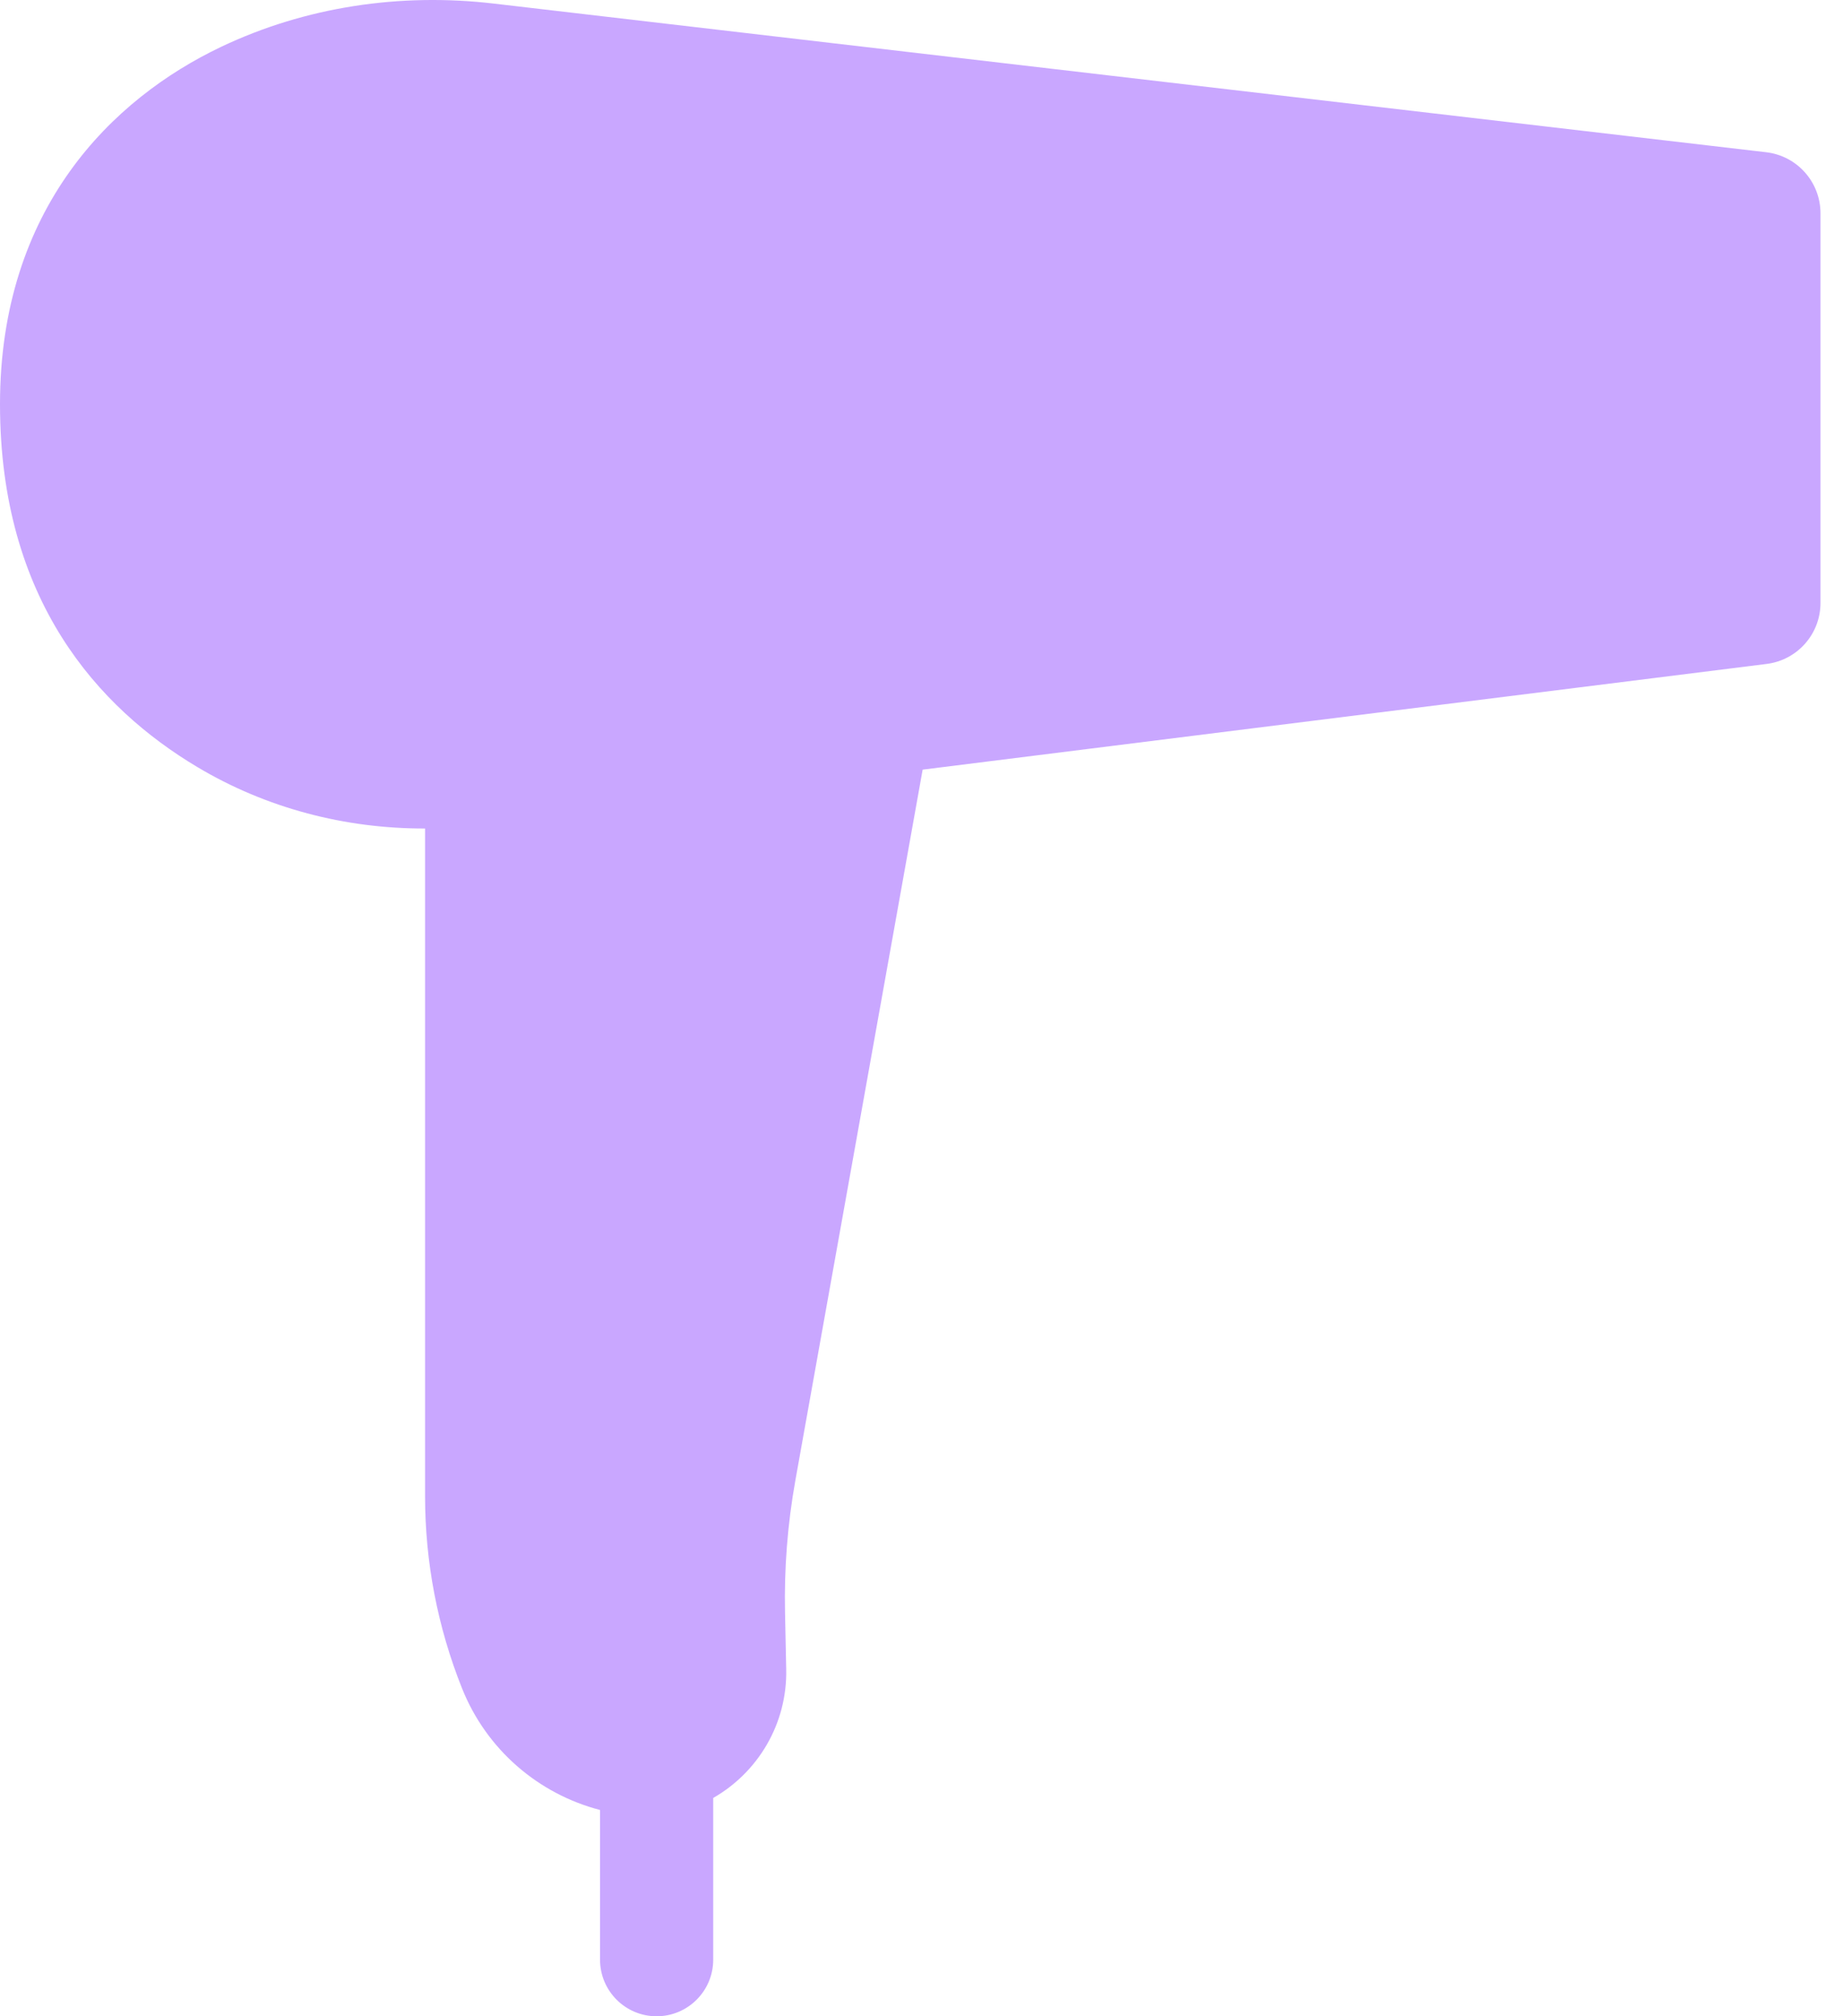 <svg width="64" height="70" viewBox="0 0 64 70" xmlns="http://www.w3.org/2000/svg">
<path d="M7.667 1.632C10.607 0.231 13.901 -0.254 17.137 0.123L61.331 5.285C62.407 5.41 63.218 6.321 63.218 7.405V20.934C63.218 22.009 62.417 22.916 61.35 23.05L32.04 26.72L27.619 51.401C27.348 52.916 27.228 54.452 27.261 55.991L27.302 57.949C27.343 59.848 26.319 61.533 24.767 62.42V68.035C24.767 69.12 23.887 70 22.802 70C21.716 70 20.837 69.12 20.837 68.035V62.838C18.693 62.281 16.892 60.738 16.045 58.616C15.196 56.493 14.761 54.23 14.761 51.943V28.764C11.989 28.771 9.247 28.061 6.851 26.629C3.423 24.583 0 20.836 0 14.033C0 7.23 3.903 3.426 7.667 1.632Z" fill="#C9A7FF" />
</svg>
